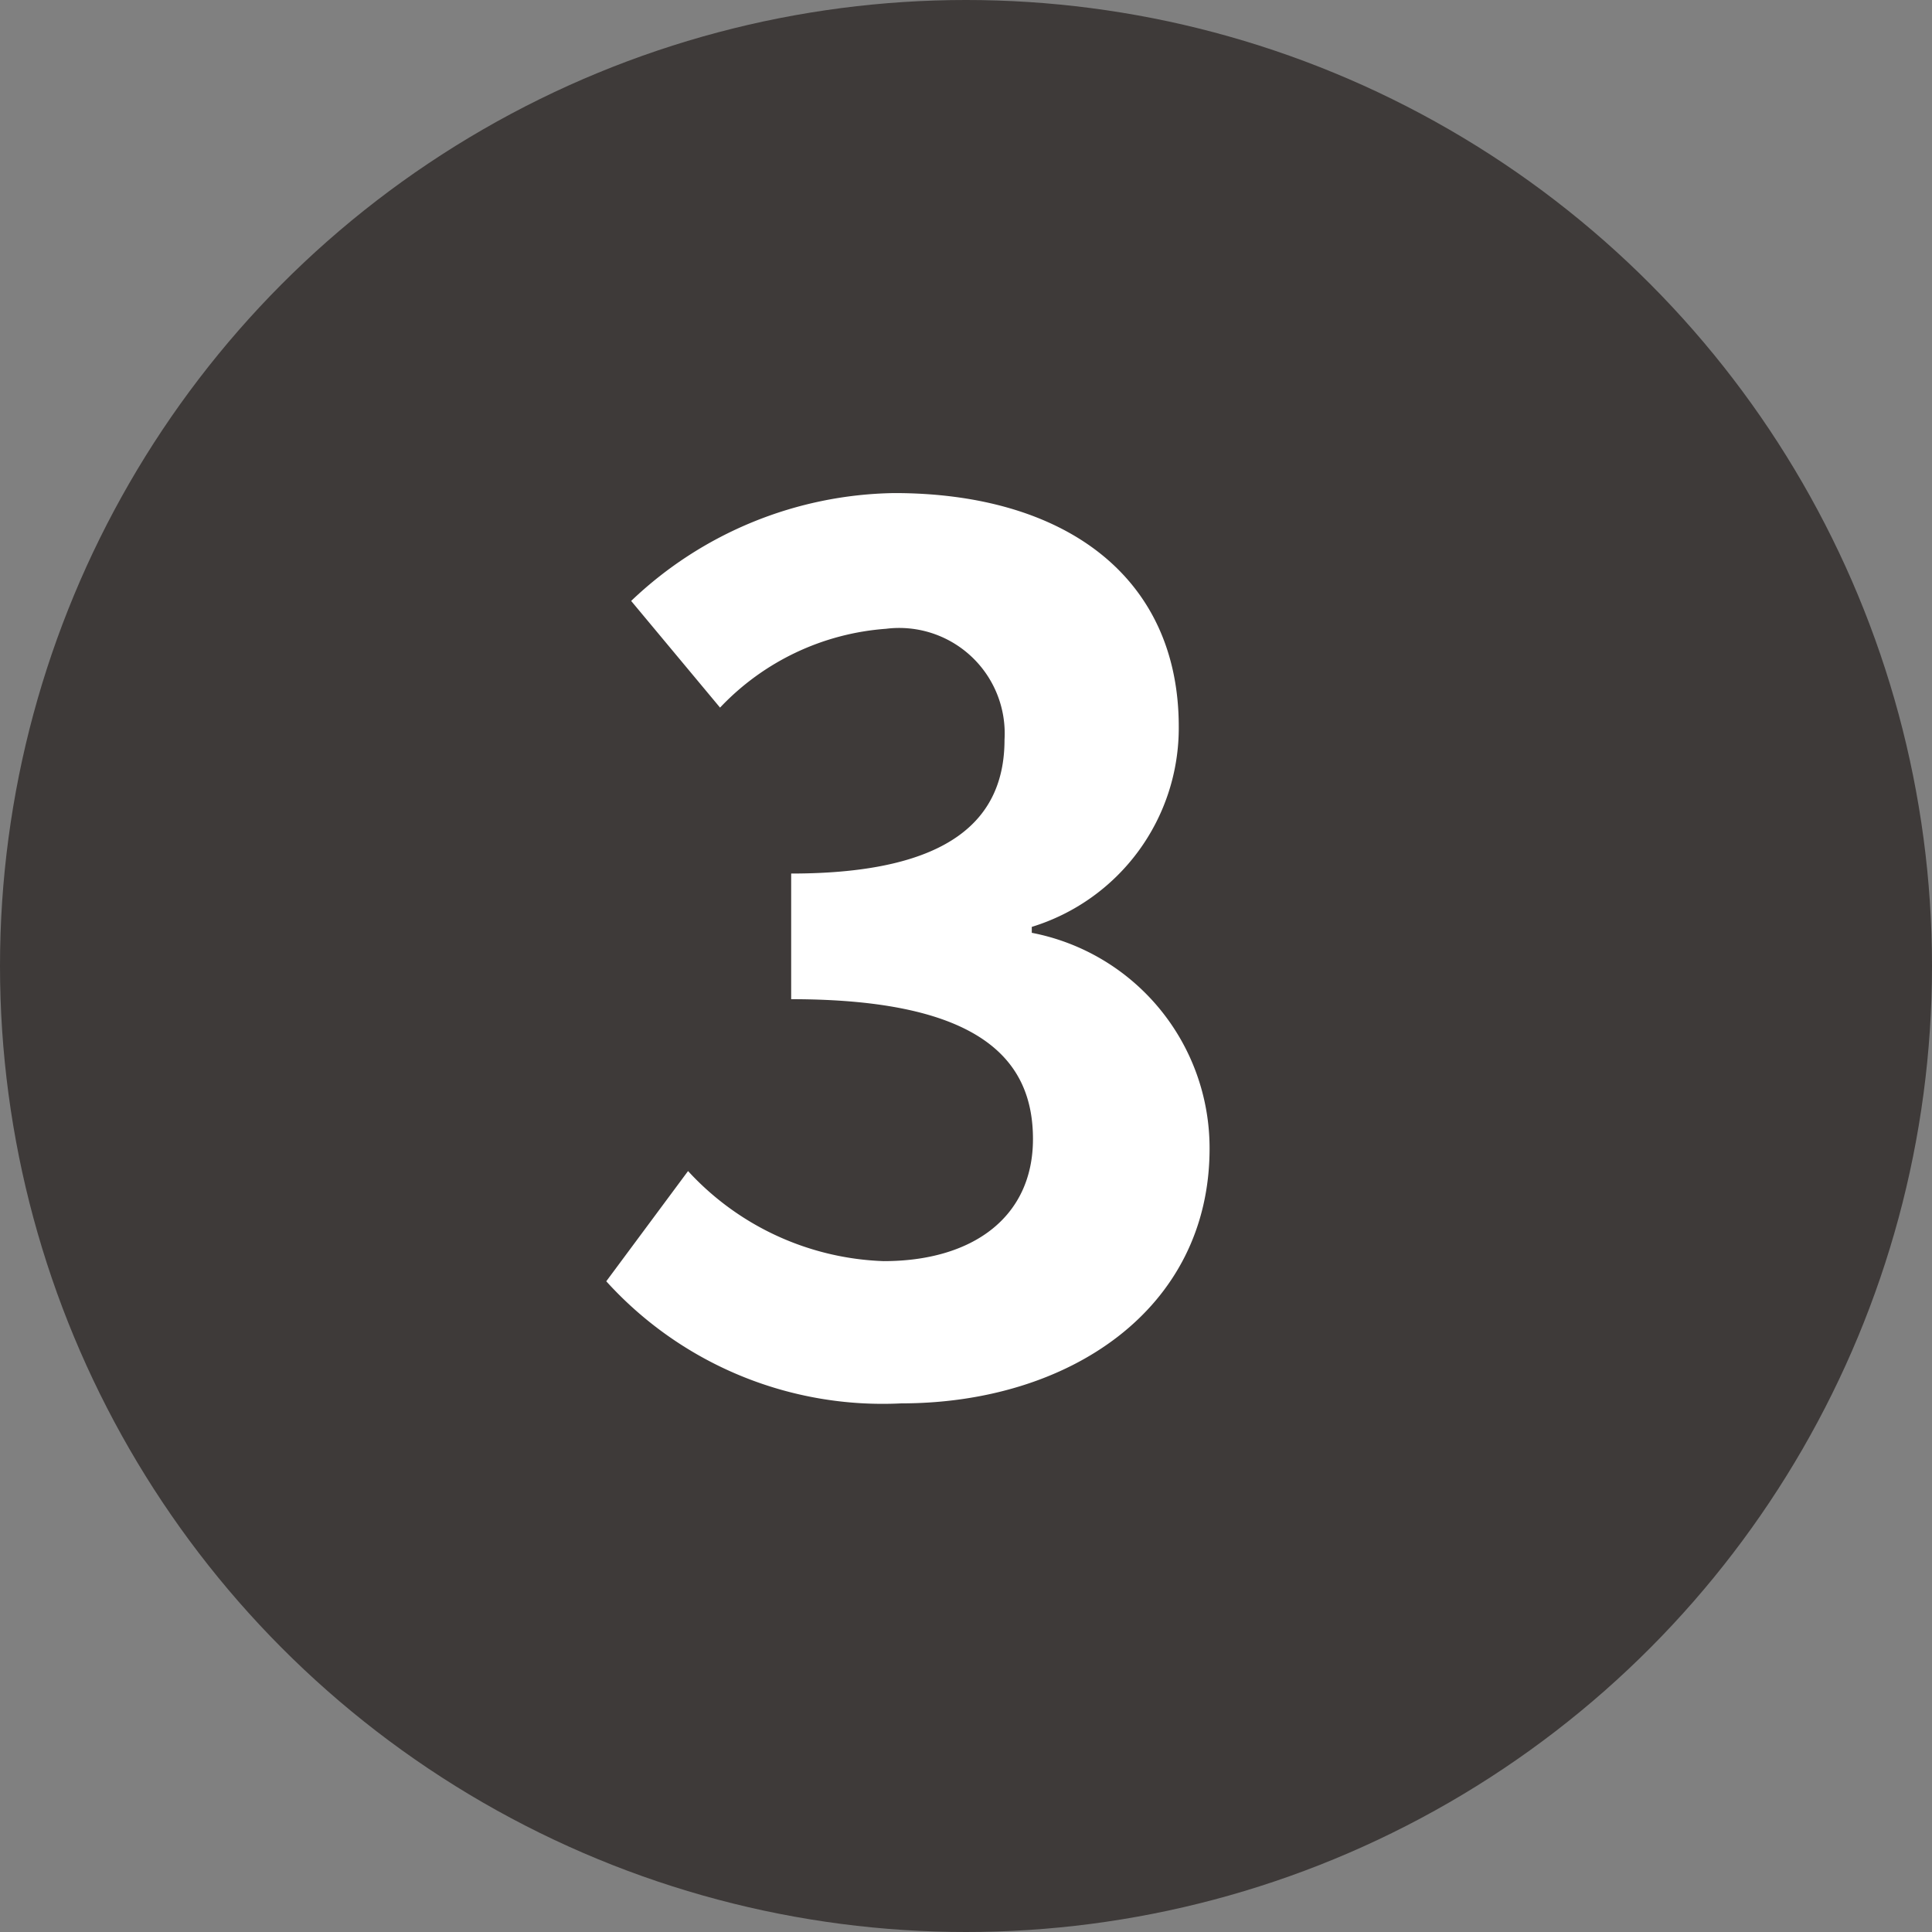 <svg xmlns="http://www.w3.org/2000/svg" width="32.6" height="32.6" viewBox="0 0 32.6 32.6"><rect x="0" y="0" width="32.6" height="32.6" fill="#808080" stroke="none"/><defs><style>.cls-1{fill:#3e3a39;}.cls-2{fill:#fff;}</style></defs><g id="レイヤー_2" data-name="レイヤー 2"><g id="レイヤー_1-2" data-name="レイヤー 1"><circle class="cls-1" cx="16.3" cy="16.3" r="16.3"/><path class="cls-2" d="M10.23,21.62l1.38-1.86a4.7,4.7,0,0,0,3.3,1.52c1.5,0,2.52-.74,2.52-2.06s-.86-2.36-4.08-2.36V14.74c2.72,0,3.6-.94,3.6-2.26a1.78,1.78,0,0,0-2-1.87,4.28,4.28,0,0,0-2.8,1.33l-1.5-1.8a6.57,6.57,0,0,1,4.44-1.82c2.86,0,4.8,1.4,4.8,3.94a3.51,3.51,0,0,1-2.48,3.38v.1a3.7,3.7,0,0,1,3,3.64c0,2.72-2.38,4.3-5.2,4.3A6.29,6.29,0,0,1,10.23,21.62Z"/></g></g></svg>